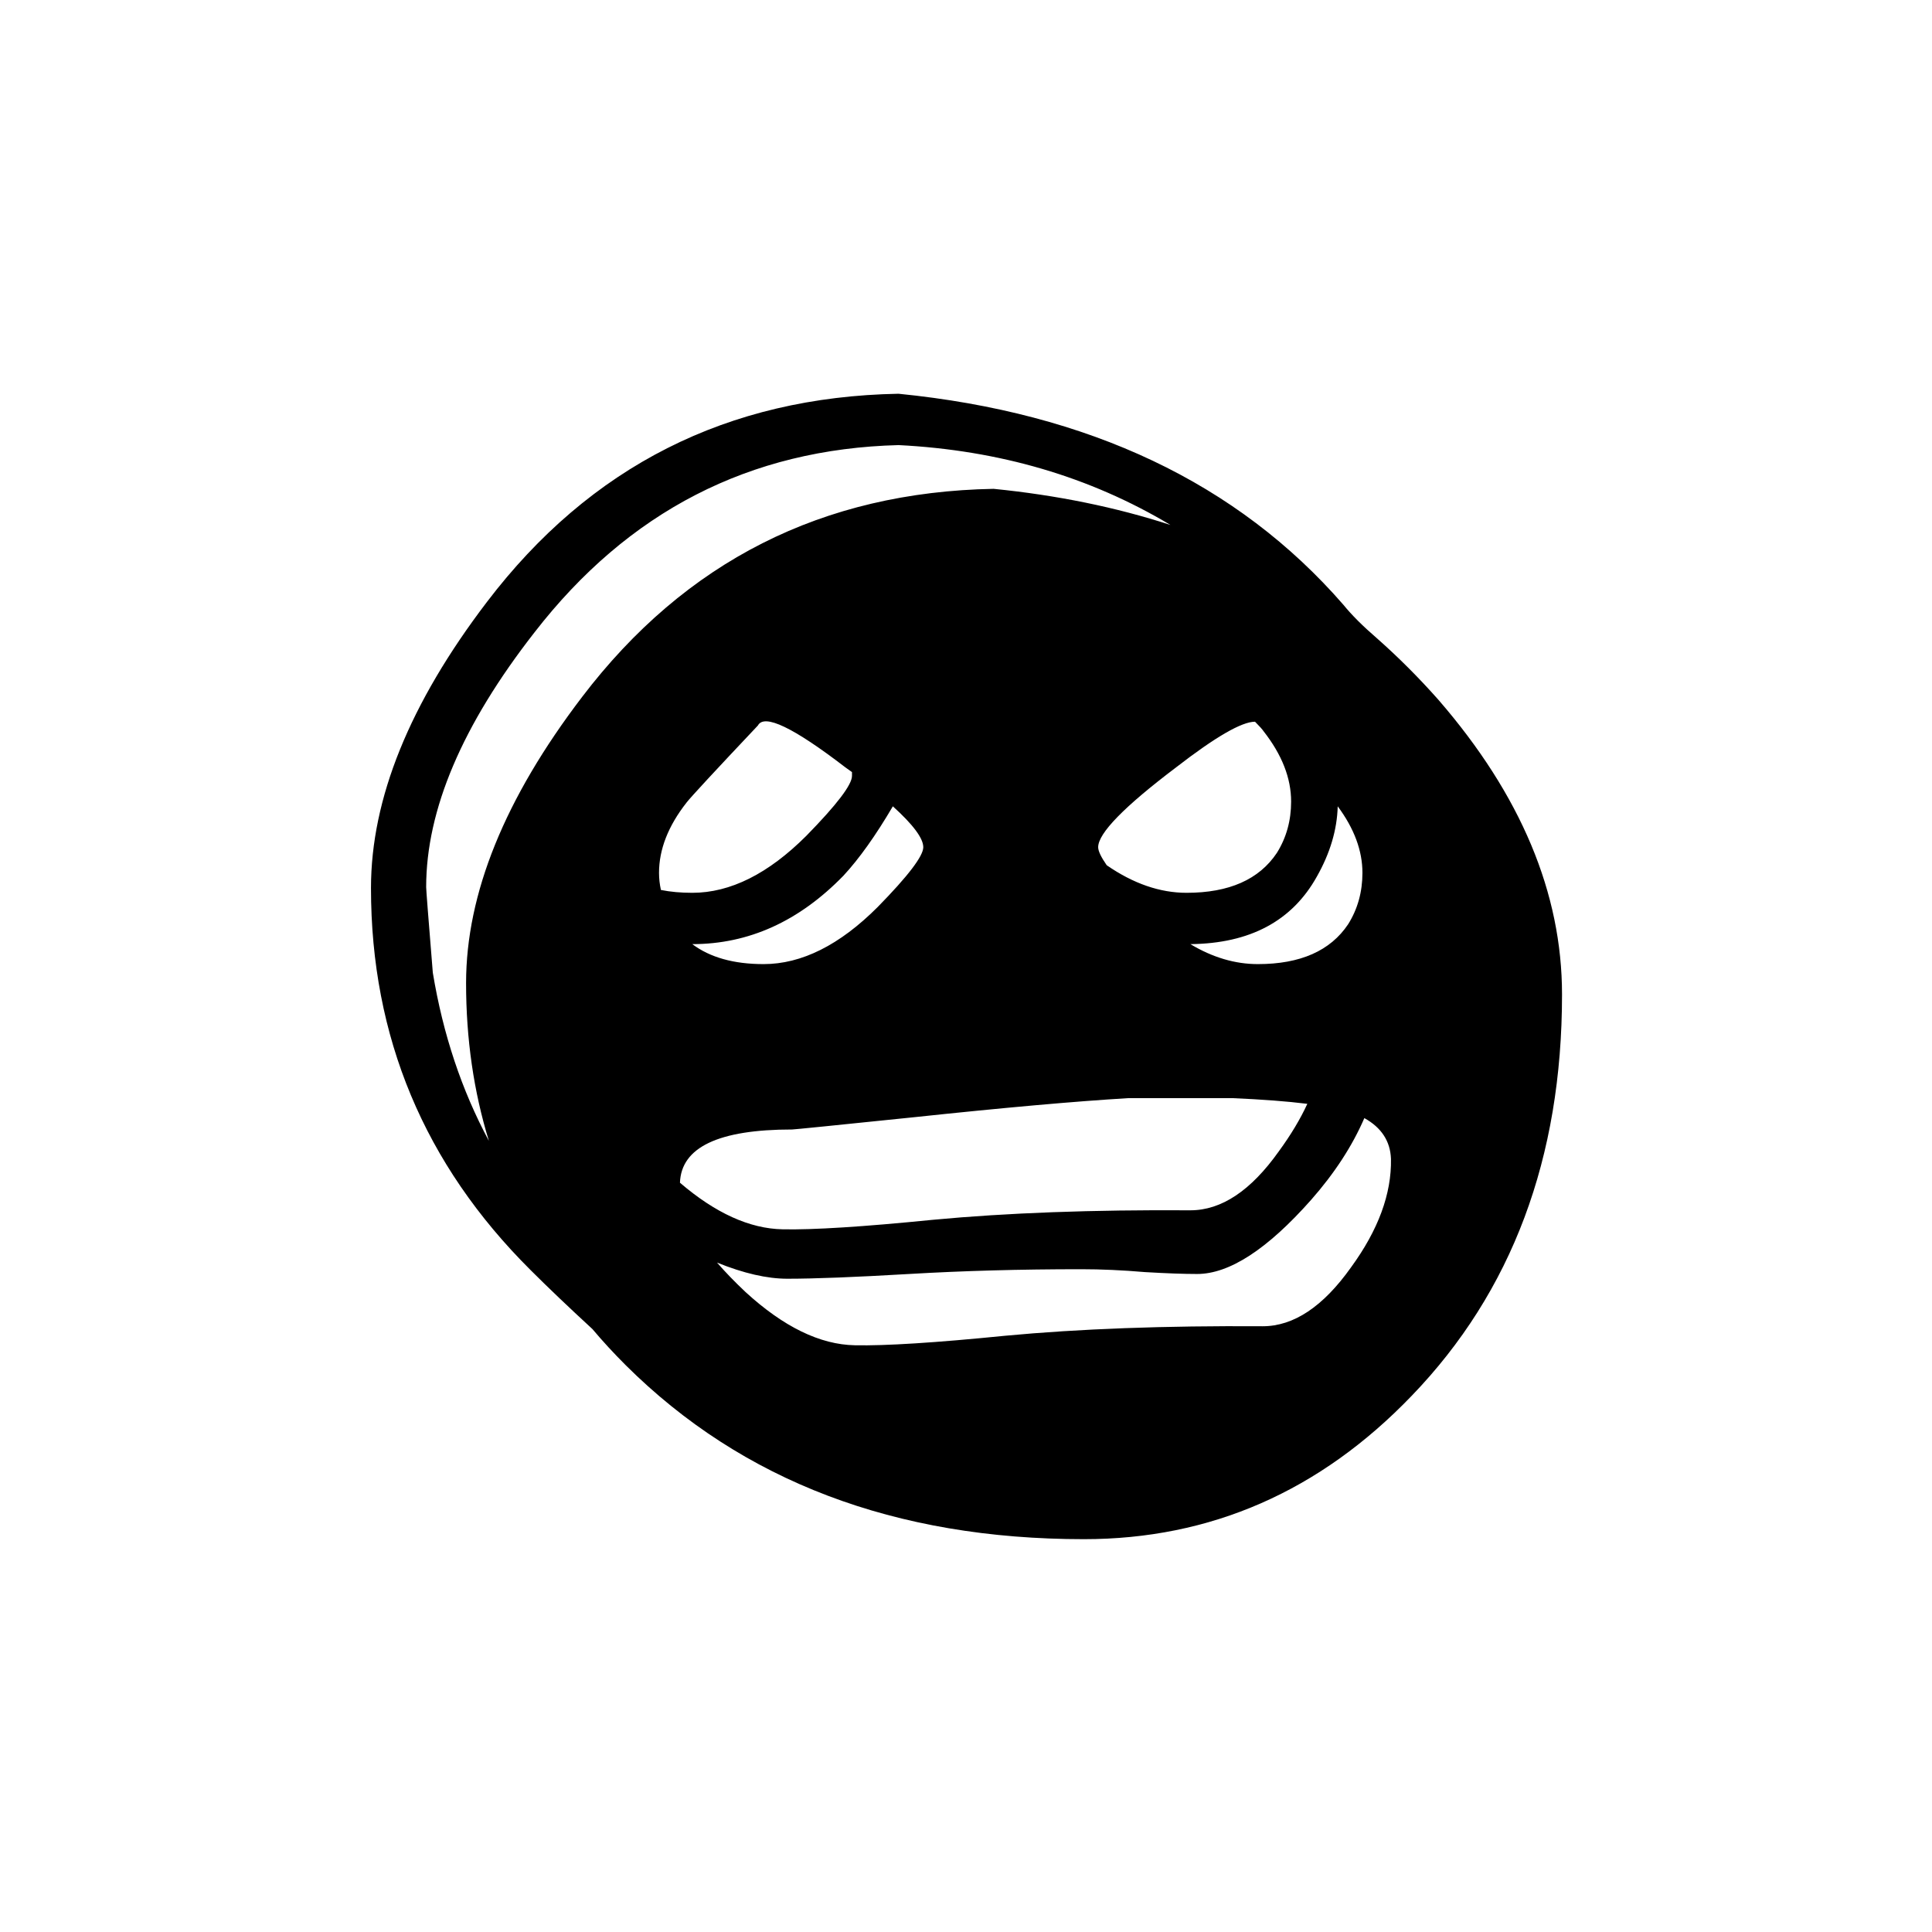 <?xml version="1.0" encoding="UTF-8"?>
<!-- Uploaded to: SVG Repo, www.svgrepo.com, Generator: SVG Repo Mixer Tools -->
<svg fill="#000000" width="800px" height="800px" version="1.1" viewBox="144 144 512 512" xmlns="http://www.w3.org/2000/svg">
 <path d="m525.2 329.46c-5.207-5.879-10.664-11.336-16.375-16.375-3.695-3.188-6.633-6.129-8.816-8.816-28.043-32.242-67.34-50.883-117.89-55.922-45.344 0.84-81.699 19.23-109.07 55.168-20.488 26.871-30.734 52.145-30.734 75.824 0 39.465 14.109 73.219 42.32 101.27 4.535 4.531 9.992 9.738 16.375 15.617 2.688 3.191 5.625 6.383 8.816 9.57 30.902 30.734 71.375 46.102 121.42 46.102 33.586 0 62.559-12.68 86.906-38.039 26.535-27.543 39.801-62.977 39.801-106.3 0-26.867-10.914-52.898-32.746-78.09m-87.914 43.832c-1.512-2.184-2.269-3.777-2.269-4.785 0-3.695 6.887-10.75 20.656-21.16 10.414-8.062 17.383-12.094 20.91-12.094 1.176 1.176 1.93 2.016 2.266 2.519 4.871 6.215 7.305 12.43 7.305 18.641 0 5.039-1.258 9.574-3.777 13.605-4.703 7.051-12.68 10.578-23.93 10.578-7.055 0-14.109-2.434-21.16-7.305m-69.273-25.945c0.504 0.336 1.09 0.754 1.762 1.258v1.008c0 2.352-4.031 7.641-12.09 15.871-10.078 10.074-20.152 15.113-30.23 15.113-3.023 0-5.793-0.25-8.312-0.754-0.336-1.512-0.504-3.023-0.504-4.535 0-6.215 2.434-12.43 7.305-18.641 1.176-1.512 7.473-8.312 18.895-20.406 1.68-3.191 9.402 0.504 23.176 11.086m20.656 21.16c0 2.352-4.031 7.641-12.094 15.867-10.074 10.078-20.152 15.117-30.227 15.117-7.894 0-14.191-1.766-18.895-5.293 14.945 0 28.297-6.043 40.055-18.137 4.199-4.531 8.562-10.664 13.098-18.387 5.375 4.867 8.062 8.48 8.062 10.832m116.38 6.801c0 5.039-1.258 9.57-3.777 13.602-4.703 7.055-12.68 10.582-23.934 10.582-6.043 0-12.008-1.766-17.883-5.293 15.785-0.168 26.953-6.129 33.504-17.883 3.523-6.215 5.371-12.43 5.539-18.641 4.367 5.875 6.551 11.754 6.551 17.633m-50.887-92.199c-14.441-4.699-30.059-7.891-46.852-9.57-45.344 0.84-81.703 19.227-109.07 55.168-20.488 26.867-30.734 52.145-30.734 75.82 0 14.781 2.016 28.719 6.047 41.816-7.223-13.434-12.176-28.297-14.863-44.586-1.176-14.441-1.762-22-1.762-22.672 0-20.488 9.57-42.992 28.715-67.512 24.855-32.074 57.016-48.617 96.48-49.625 26.703 1.344 50.719 8.398 72.043 21.16m-112.6 203.29c-2.852-2.688-5.371-5.289-7.555-7.809 7.055 2.856 13.266 4.281 18.641 4.281 7.223 0 17.969-0.418 32.242-1.258 14.277-0.84 29.473-1.262 45.598-1.262 5.371 0 11 0.254 16.875 0.758 5.711 0.336 10.328 0.504 13.855 0.504 8.566 0 18.641-6.551 30.23-19.648 6.211-7.055 10.914-14.277 14.105-21.664 4.535 2.519 6.887 6.129 7.055 10.832 0.168 9.234-3.359 18.809-10.582 28.715-7.391 10.414-15.199 15.617-23.426 15.617-25.863-0.168-48.617 0.672-68.266 2.519-18.473 1.848-31.742 2.688-39.801 2.519-9.238-0.168-18.895-4.871-28.973-14.105m9.828-16.625c-8.734-0.168-17.805-4.285-27.207-12.344 0.336-9.406 10.242-14.109 29.723-14.109 0.504 0 11.336-1.09 32.496-3.273 23.68-2.519 42.574-4.199 56.68-5.039h27.457c7.894 0.336 14.527 0.84 19.902 1.512-1.848 4.031-4.367 8.23-7.559 12.598-7.391 10.41-15.199 15.617-23.426 15.617-25.863-0.168-48.617 0.672-68.266 2.519-18.477 1.848-31.742 2.688-39.801 2.519z"/>
</svg>